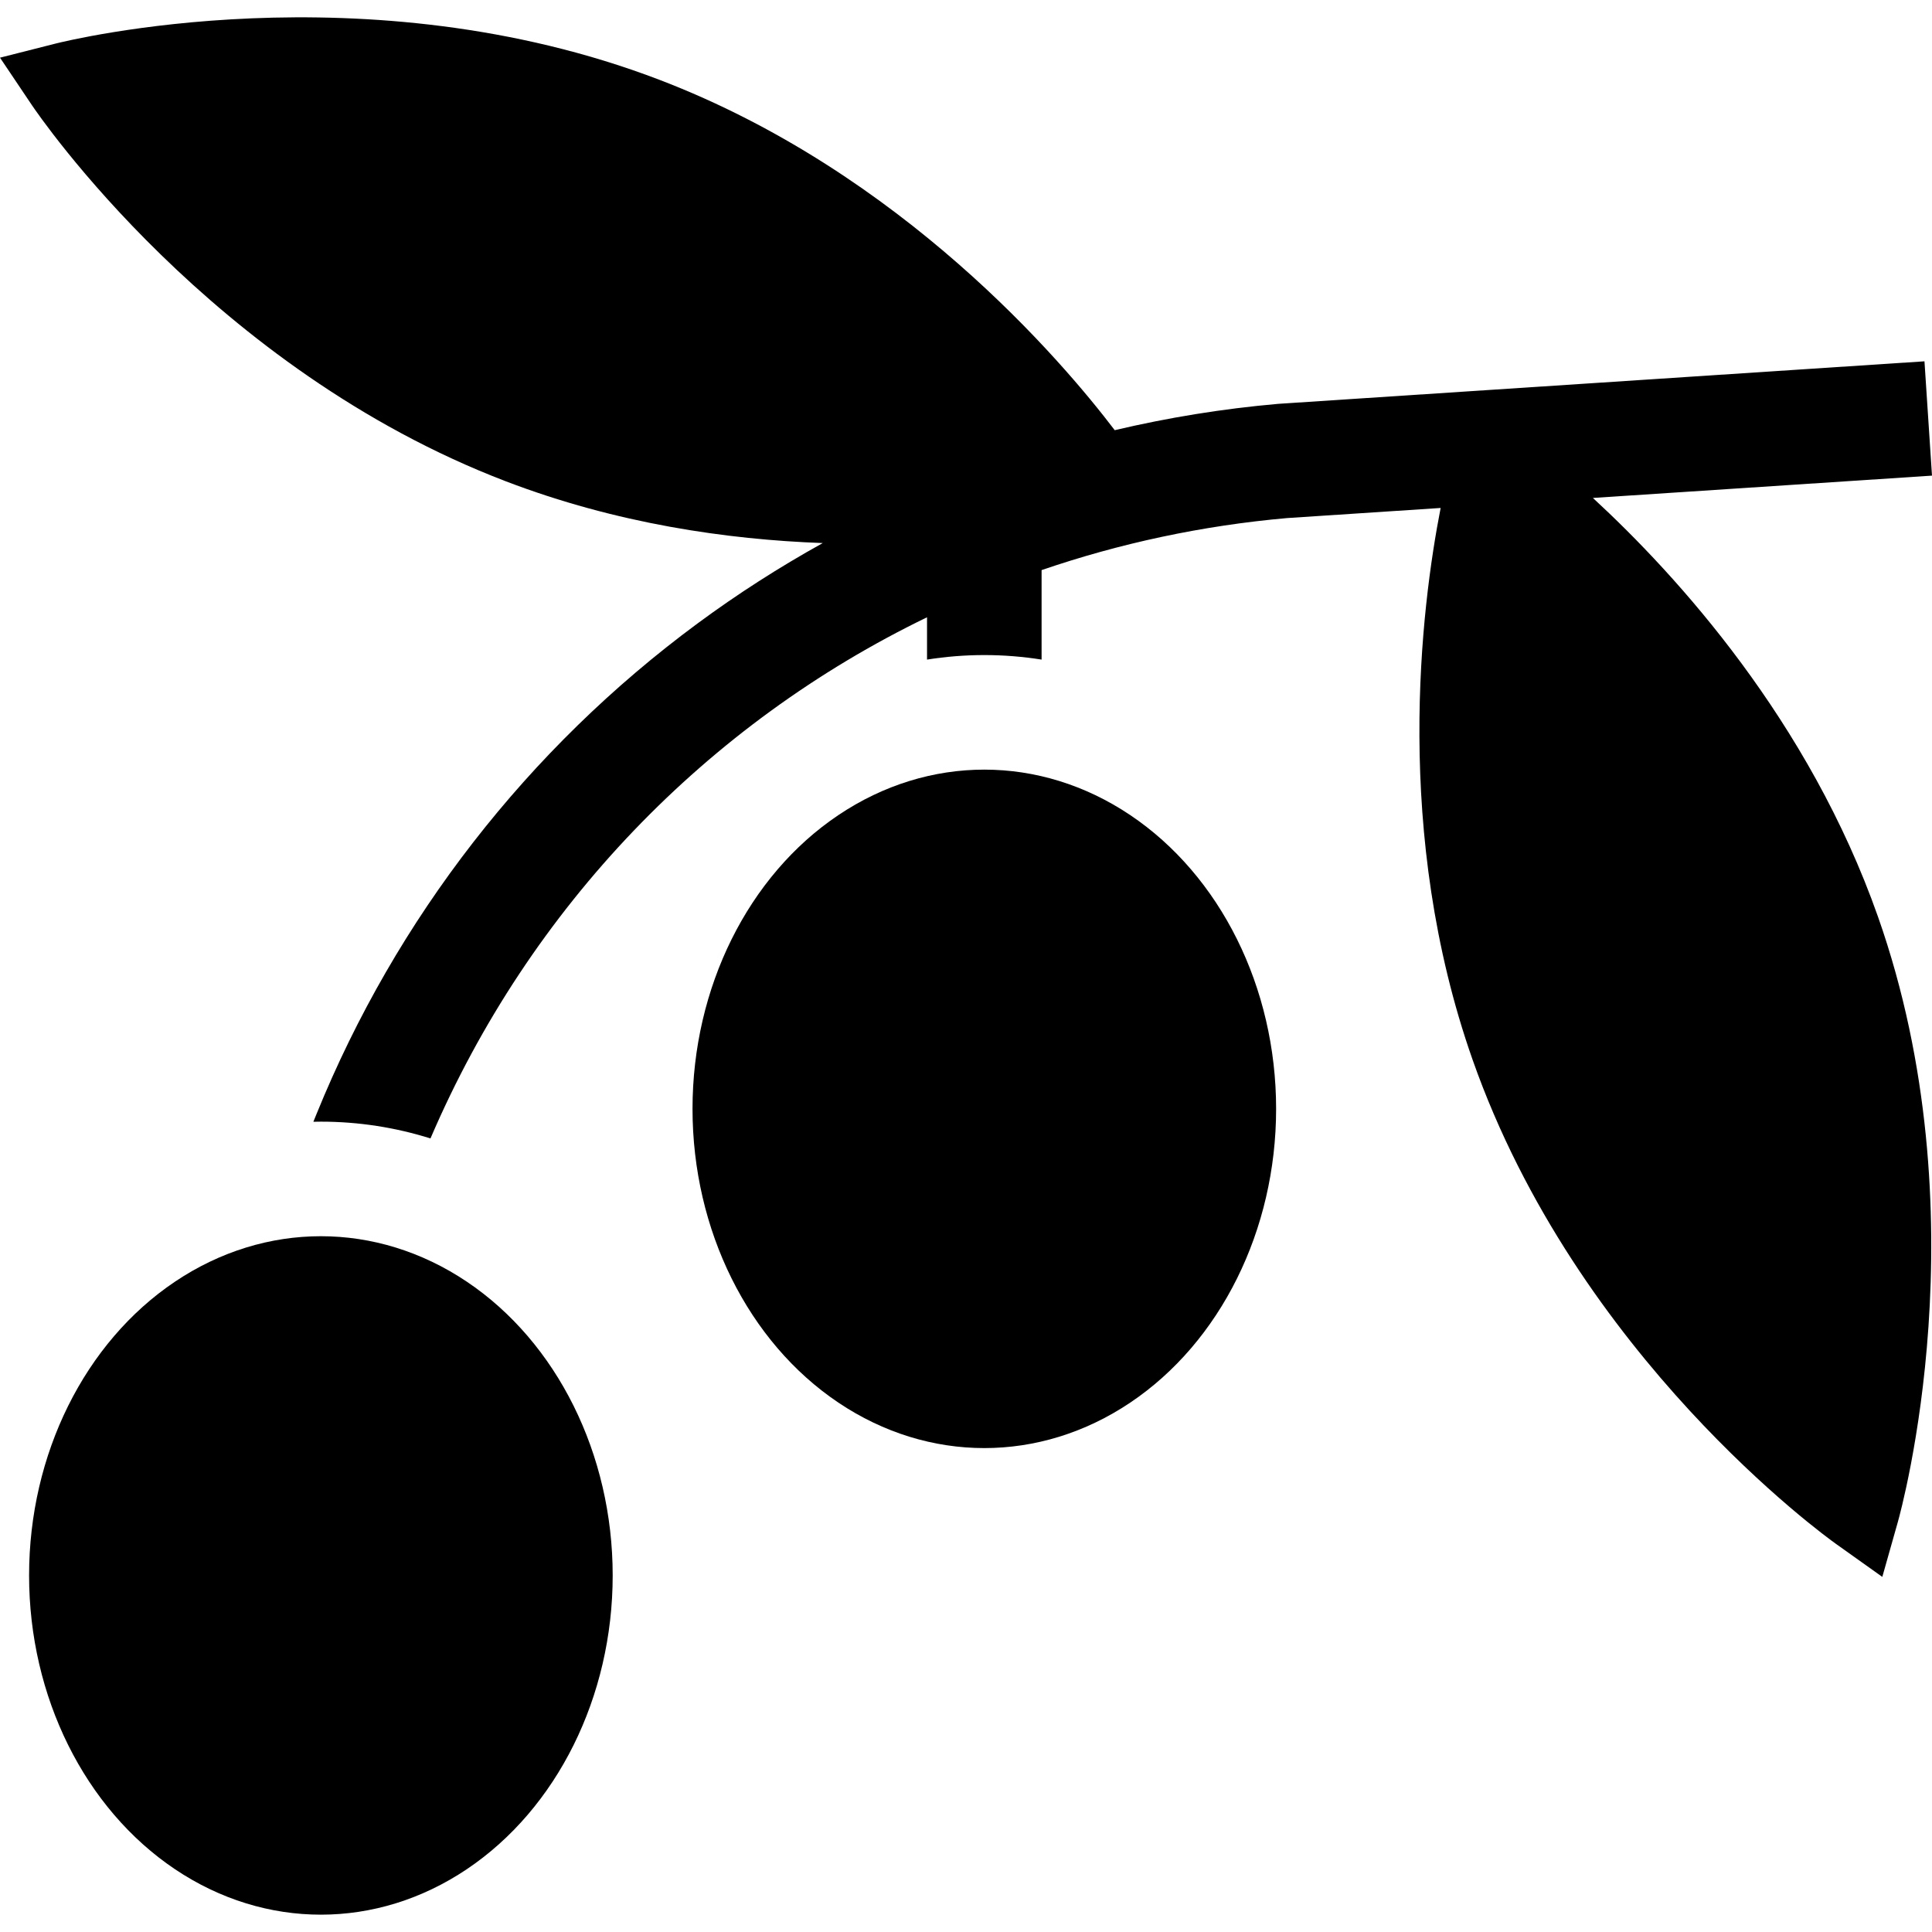 <svg id="Capa_1" enable-background="new 0 0 505.936 505.936" height="512" viewBox="0 0 505.936 505.936" width="512" xmlns="http://www.w3.org/2000/svg"><g id="XMLID_390_"><ellipse id="XMLID_398_" cx="84.031" cy="412.564" rx="76.414" ry="88.834"/><ellipse id="XMLID_407_" cx="257.764" cy="290.378" rx="76.414" ry="88.835"/><path id="XMLID_420_" d="m417.131 130.399 88.804-5.844-1.971-29.936-169.052 11.126-.328.025c-14.426 1.268-28.681 3.583-42.667 6.884-13.812-18.15-55.676-67.442-119.217-91.749-77.09-29.49-154.976-10.295-158.256-9.464l-14.444 3.664 8.312 12.37c1.886 2.807 47.077 69.083 124.168 98.573 28.87 11.044 57.847 15.256 82.979 16.166-11.348 6.289-22.322 13.319-32.834 21.082-44.413 32.799-78.885 77.168-99.688 128.311l-.875 2.151c.655-.013 1.31-.028 1.969-.028 9.94 0 19.565 1.534 28.698 4.394 26.092-60.839 72.576-108.647 130.034-136.473v11.079c4.902-.776 9.909-1.186 15-1.186s10.098.41 15 1.186v-23.434c20.488-7.025 42.037-11.656 64.29-13.627l40.209-2.646c-5.114 26.202-12.493 85.18 8.359 144.472 27.384 77.865 92.407 124.841 95.162 126.803l12.139 8.645 4.056-14.34c.921-3.254 22.225-80.59-5.158-158.455-18.075-51.398-52.547-89.331-74.689-109.749z"/></g></svg>